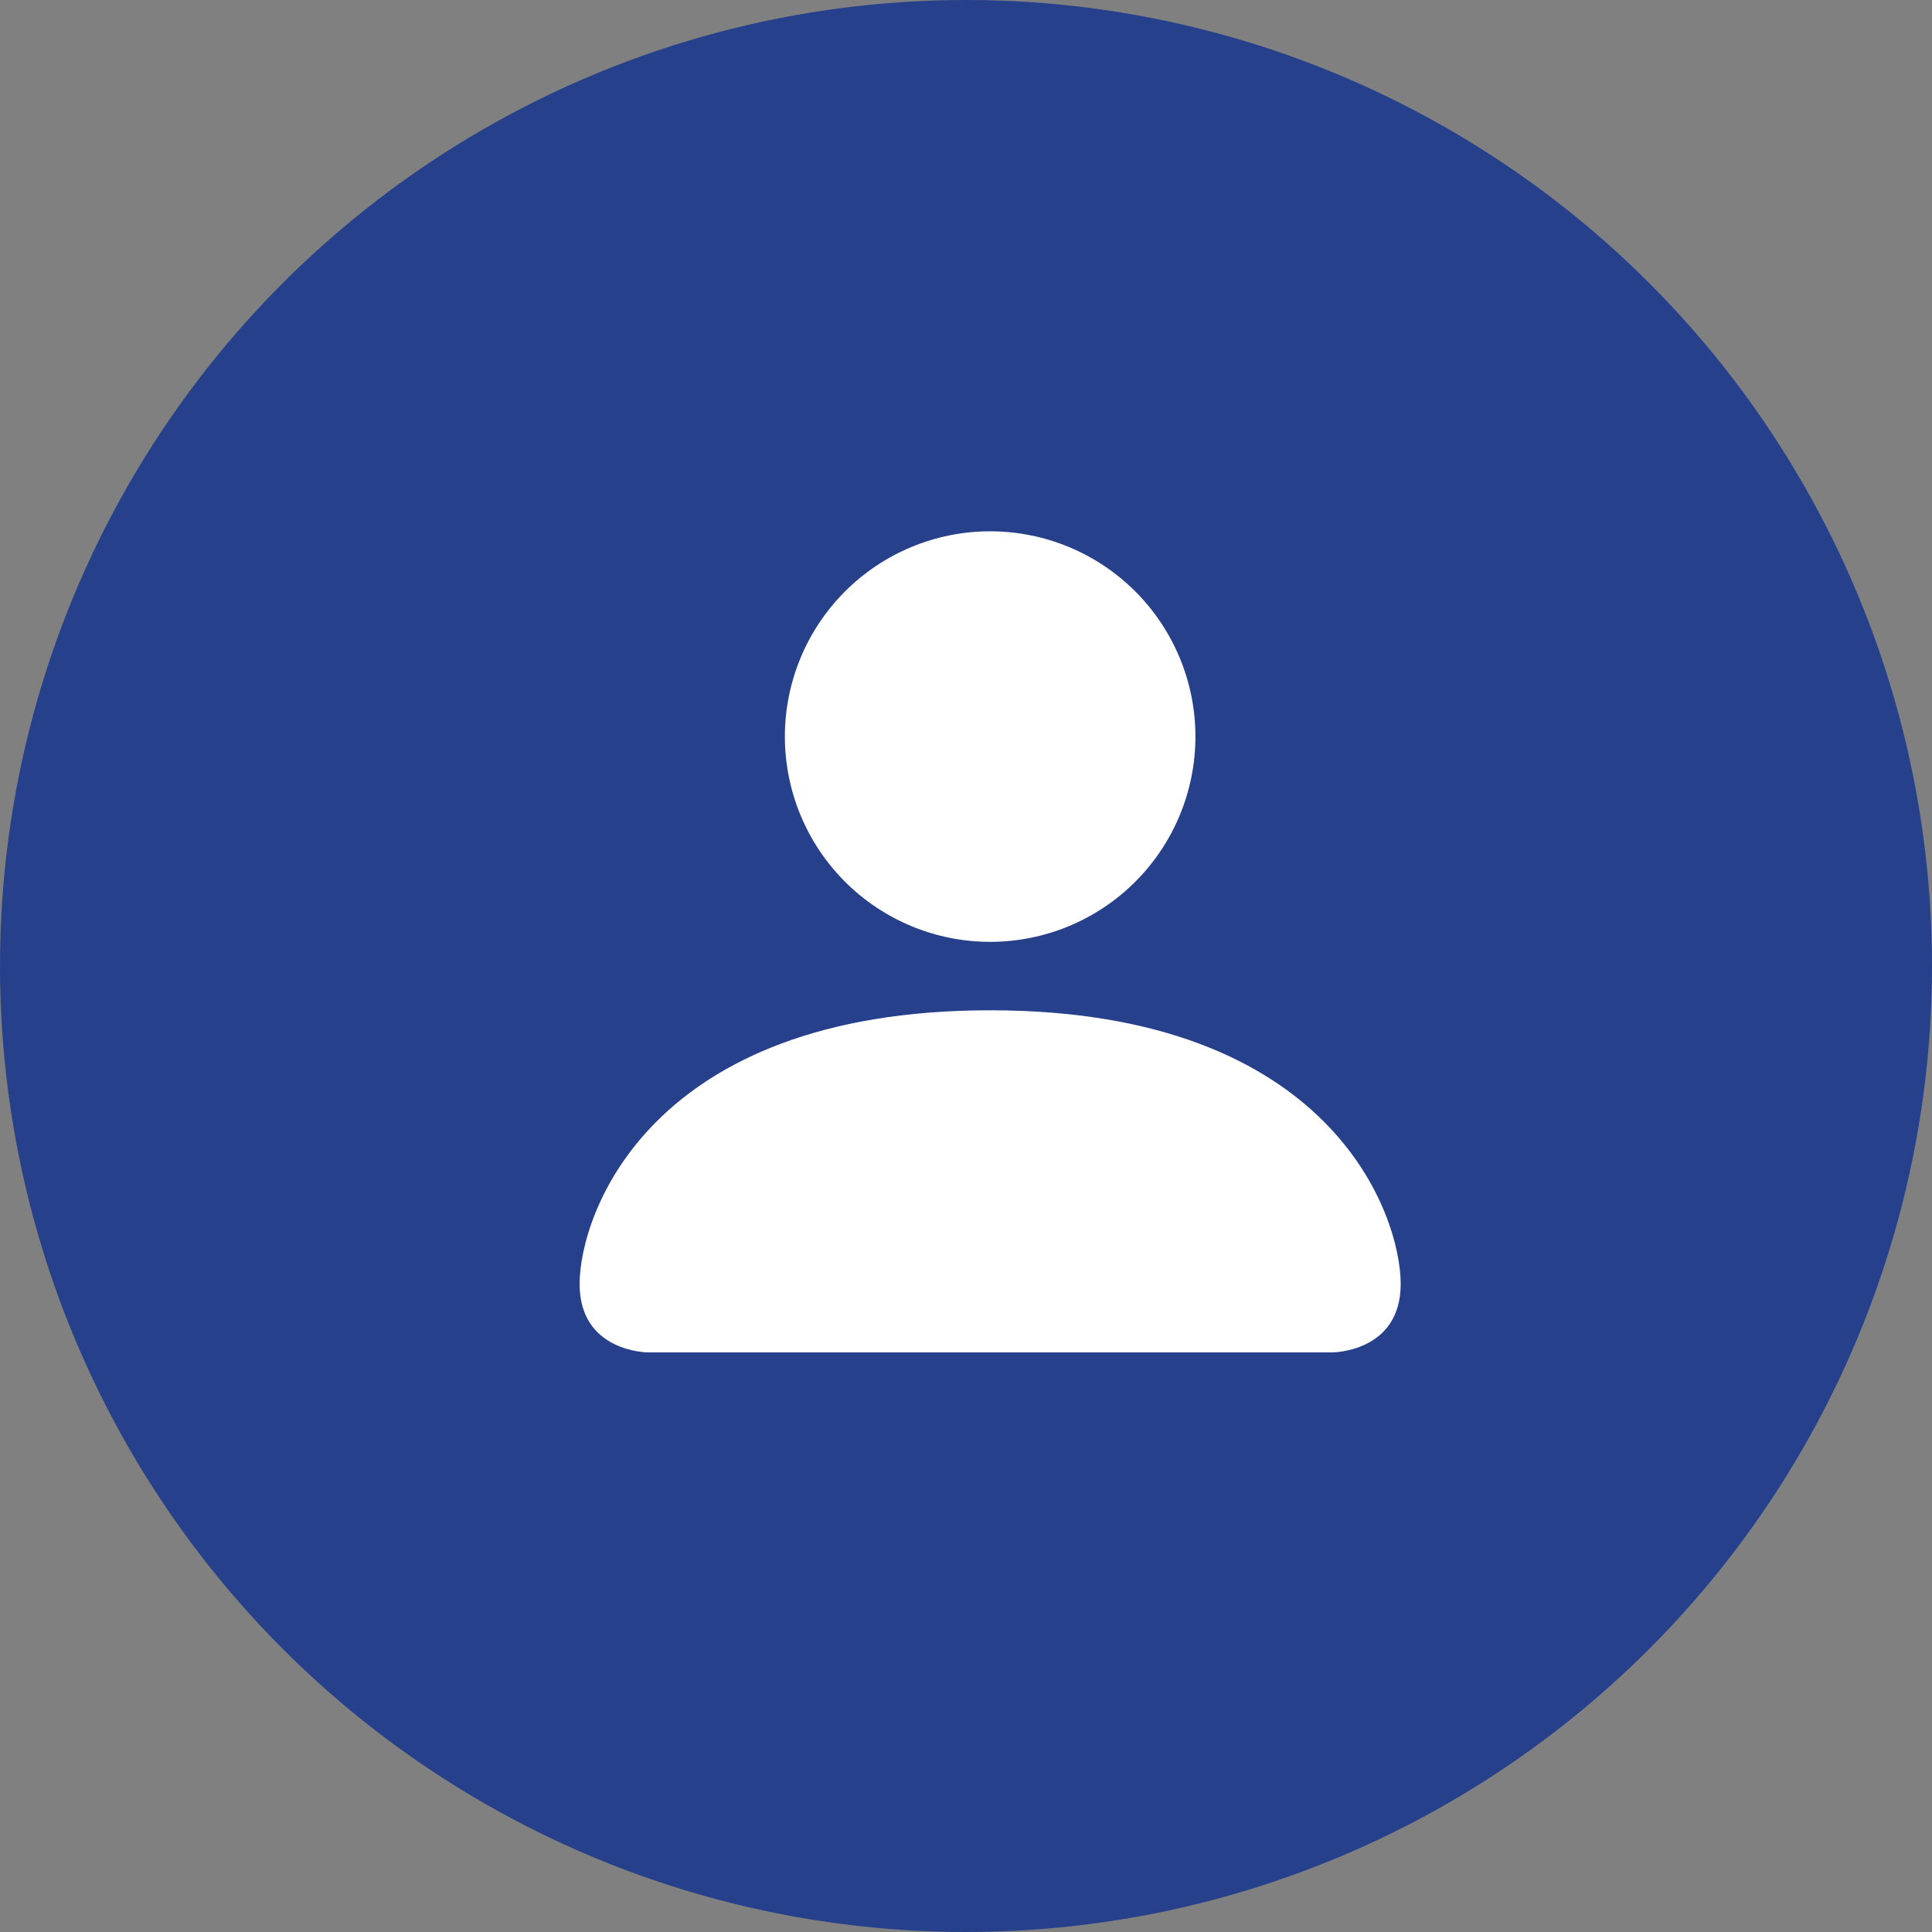 <?xml version="1.0" encoding="UTF-8"?> <svg xmlns="http://www.w3.org/2000/svg" width="40" height="40" viewBox="0 0 40 40" fill="none"><rect x="0" y="0" width="40" height="40" fill="#808080" stroke="none"/> <circle cx="20" cy="20" r="20" fill="#26408B"></circle> <path fill-rule="evenodd" clip-rule="evenodd" d="M13.417 28C13.417 28 12 28 12 26.583C12 25.167 13.417 20.917 20.5 20.917C27.583 20.917 29 25.167 29 26.583C29 28 27.583 28 27.583 28H13.417ZM20.5 19.5C21.627 19.5 22.708 19.052 23.505 18.255C24.302 17.458 24.75 16.377 24.75 15.25C24.75 14.123 24.302 13.042 23.505 12.245C22.708 11.448 21.627 11 20.5 11C19.373 11 18.292 11.448 17.495 12.245C16.698 13.042 16.25 14.123 16.25 15.25C16.25 16.377 16.698 17.458 17.495 18.255C18.292 19.052 19.373 19.5 20.5 19.5Z" fill="white"></path> </svg> 